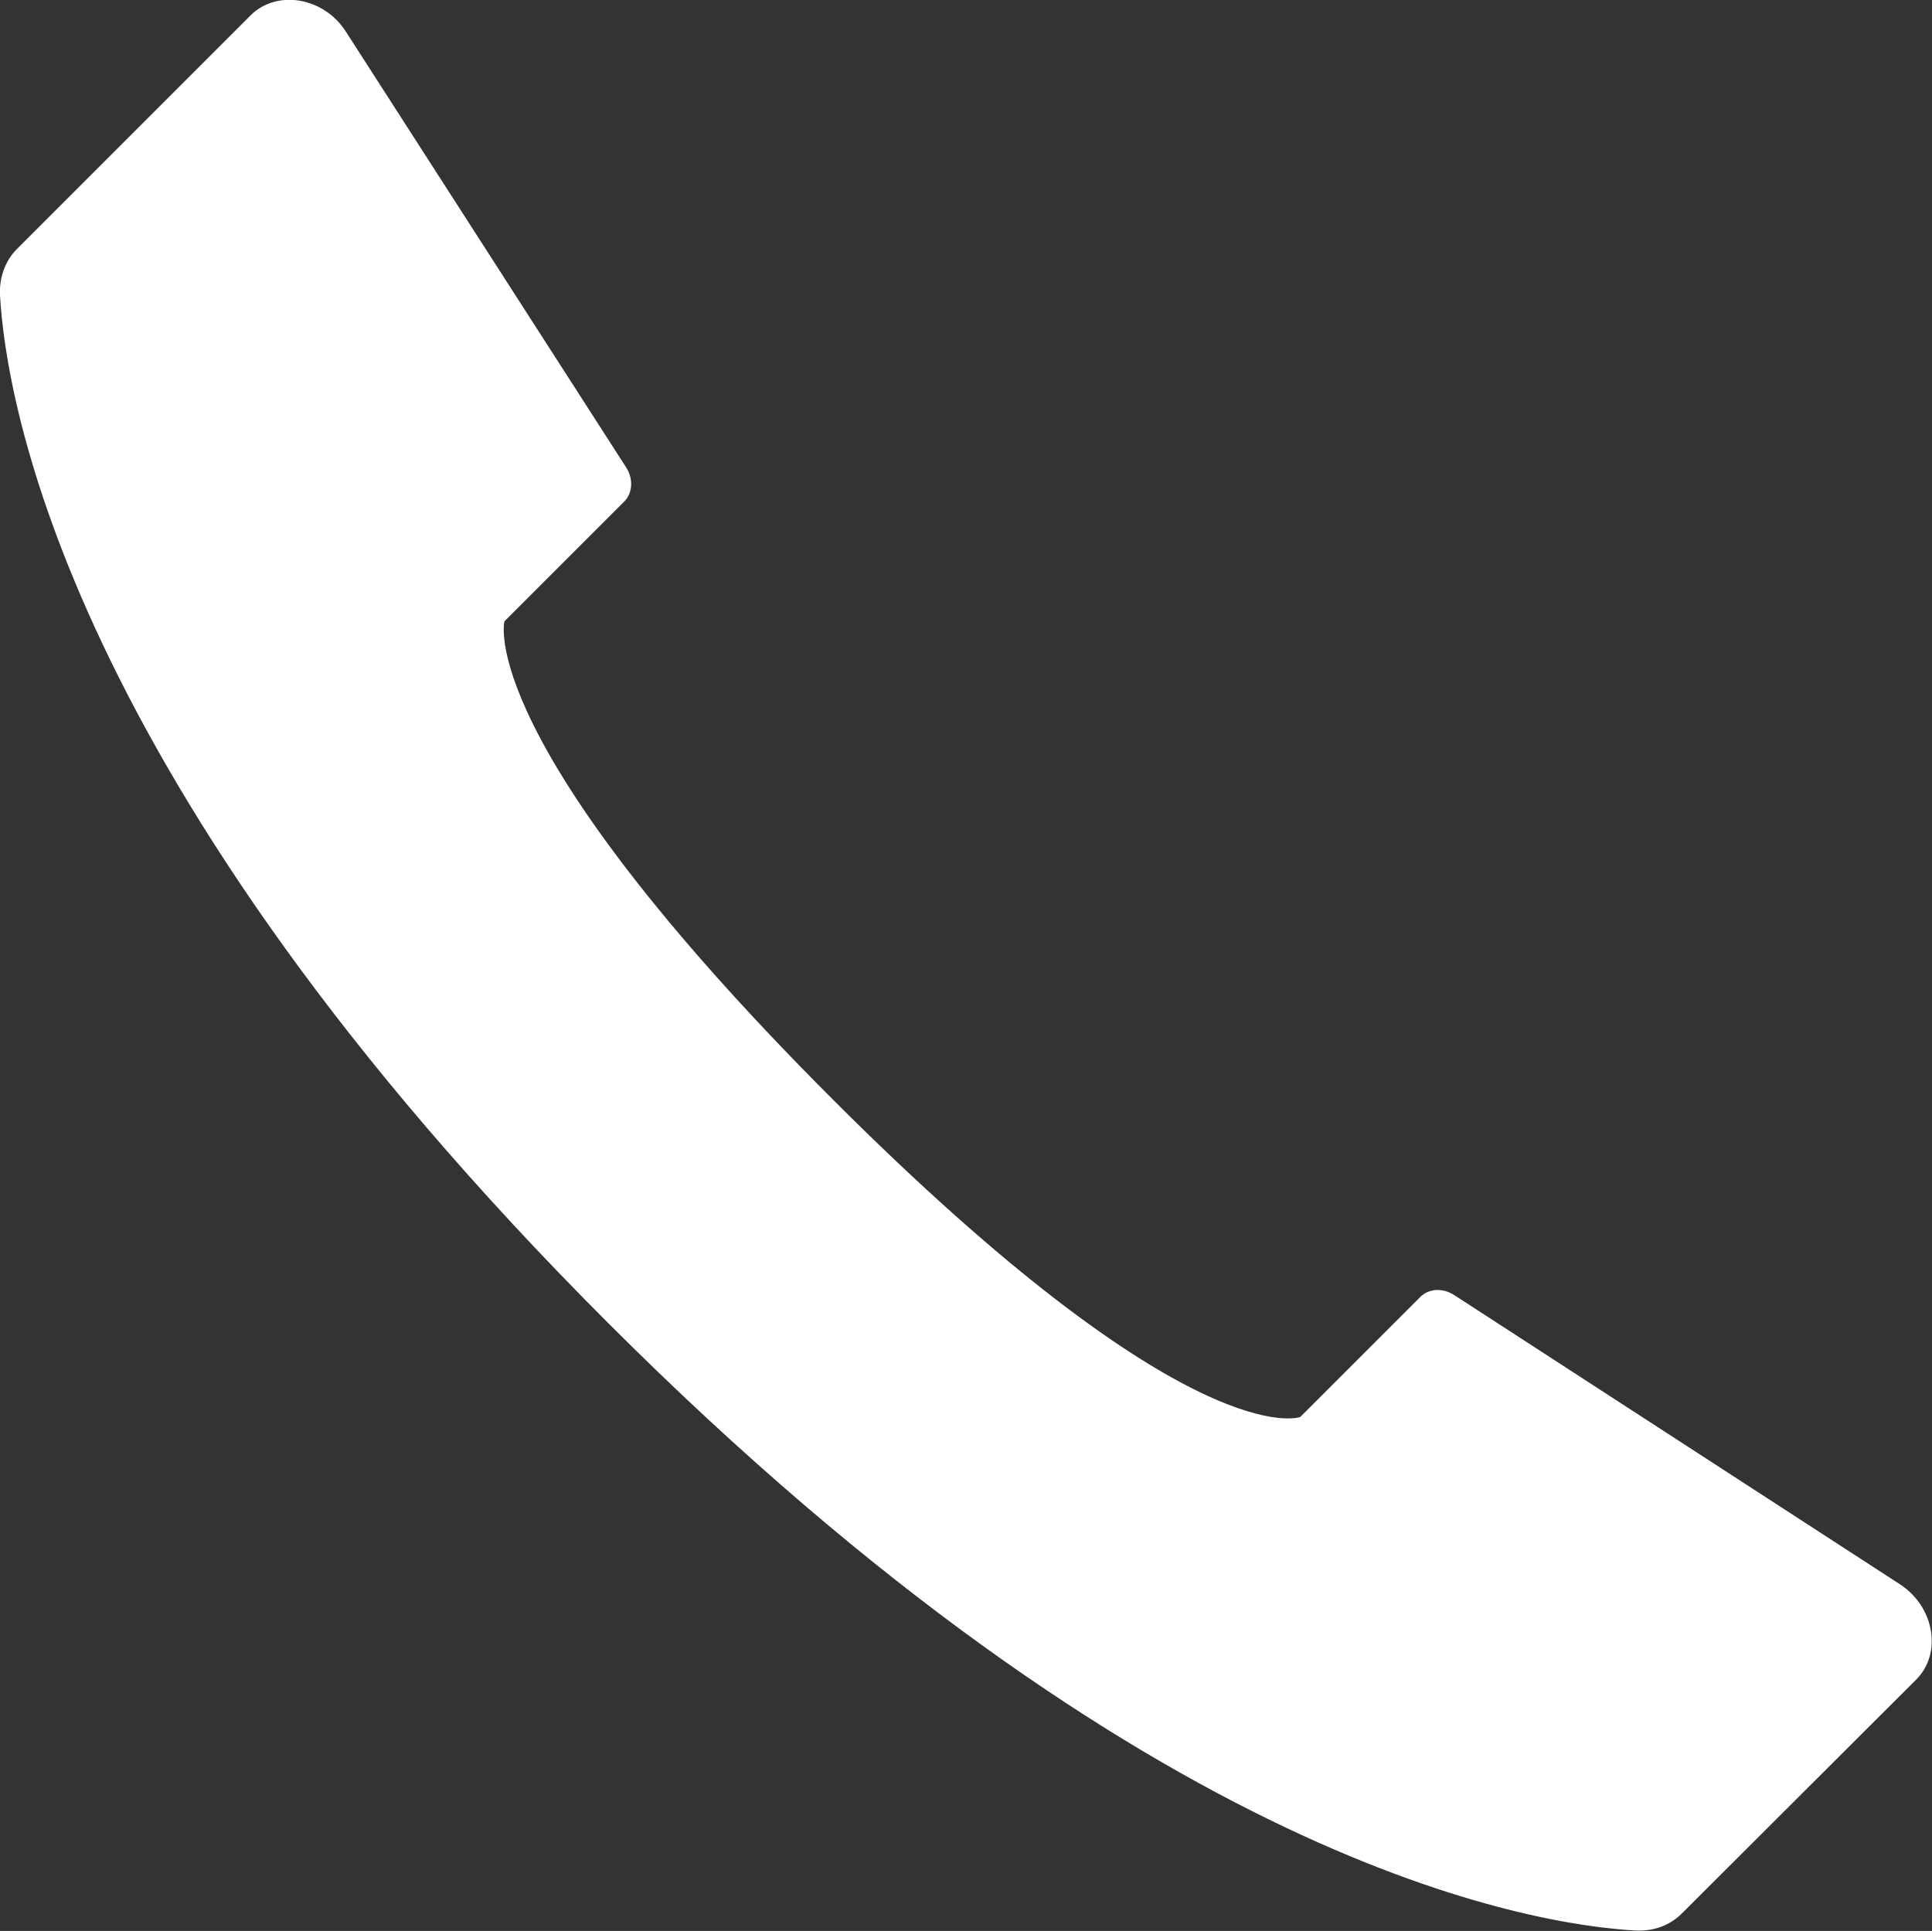 <?xml version="1.0" encoding="utf-8"?>
<!-- Generator: Adobe Illustrator 21.1.0, SVG Export Plug-In . SVG Version: 6.00 Build 0)  -->
<svg version="1.1" id="Layer_1" xmlns="http://www.w3.org/2000/svg" xmlns:xlink="http://www.w3.org/1999/xlink" x="0px" y="0px"
	 viewBox="0 0 464.2 464" style="enable-background:new 0 0 464.2 464;" xml:space="preserve">
<rect x="0" y="0" width="464.2" height="464" fill="#333333" stroke="none"/>
<style type="text/css">
	.st0{fill:#FFFFFF;}
</style>
<path class="st0" d="M404.1,459.8c-2.9,2.9-6.8,4.3-11.1,4.1c-25.1-1.4-116.8-15.9-246.9-146S1.4,96.1,0,70.9
	c-0.2-4.3,1.3-8.3,4.1-11.1L60.2,3.7c6.3-6.3,17.6-4.4,22.9,3.9l67.4,104.8c1.7,2.7,1.5,6.1-0.5,8.1l-28.8,28.8
	c0,0-7.6,28.3,78.7,114.7s112.5,76.5,112.5,76.5l28.8-28.8c2.1-2.1,5.4-2.3,8.2-0.5l107.1,69.5c8.3,5.4,10.2,16.6,3.9,22.9
	L404.1,459.8z"/>
</svg>
